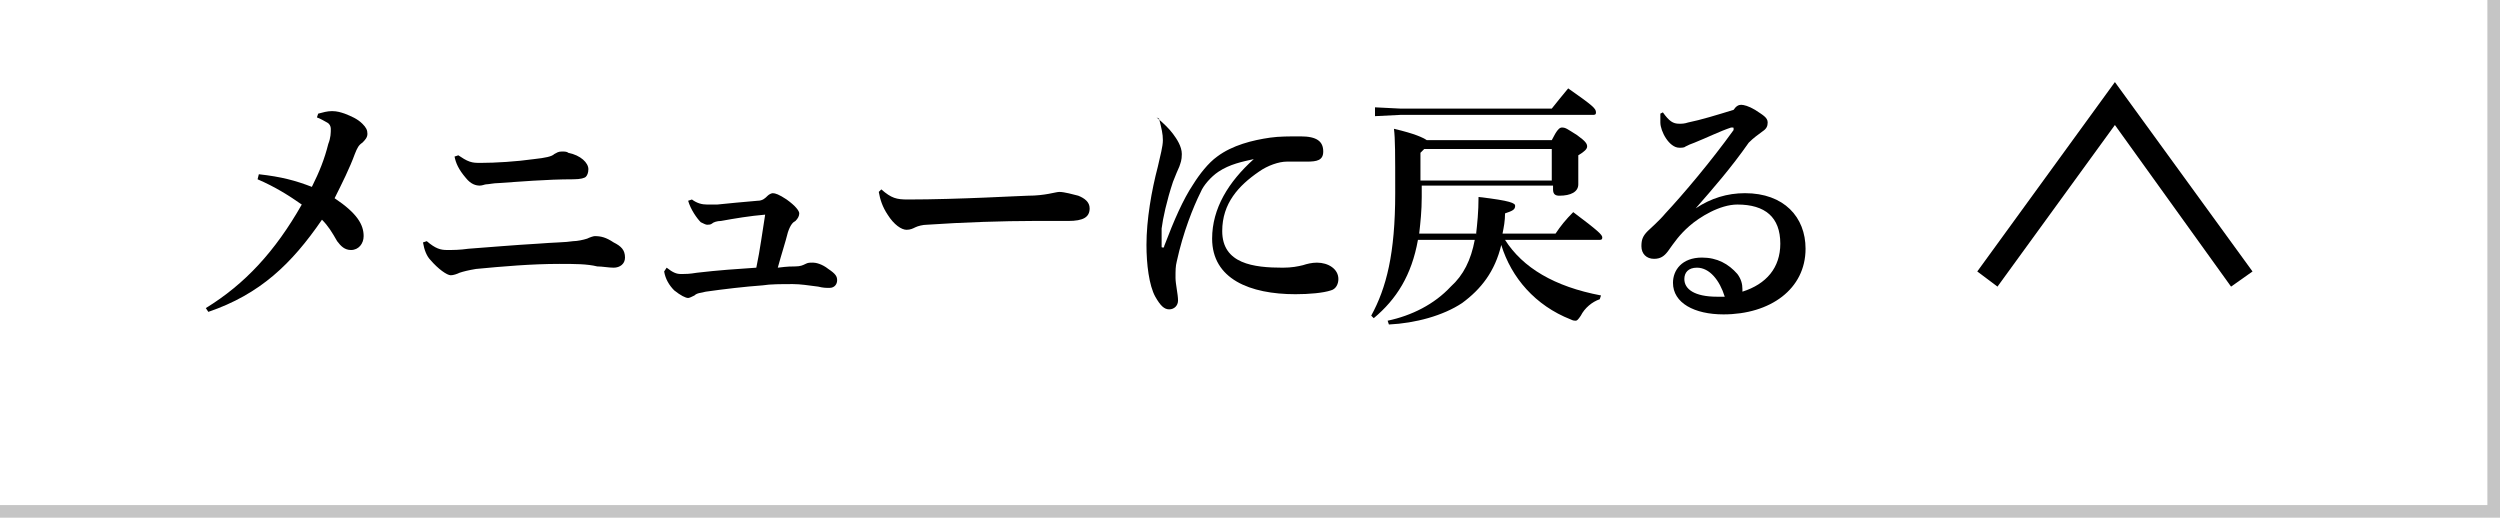 <?xml version="1.0" encoding="utf-8"?>
<!-- Generator: Adobe Illustrator 25.4.1, SVG Export Plug-In . SVG Version: 6.00 Build 0)  -->
<svg version="1.0" id="レイヤー_1" xmlns="http://www.w3.org/2000/svg" xmlns:xlink="http://www.w3.org/1999/xlink" x="0px"
	 y="0px" width="198px" height="41px" viewBox="0 0 198 41" style="enable-background:new 0 0 198 41;" xml:space="preserve">
<style type="text/css">
	.st0{fill:#C5C5C5;}
</style>
<g>
	<polygon class="st0" points="198,41 0,41 0,40 197,40 197,0 198,0 	"/>
	<g>
		<g>
			<g>
				<g>
					<g>
						<path d="M25.2,9c0.4-0.1,0.7-0.2,1.1-0.2c0.4,0,0.7,0.1,1,0.2c0.5,0.2,1,0.4,1.4,0.8c0.3,0.3,0.4,0.5,0.4,0.8
							c0,0.3-0.2,0.5-0.4,0.7c-0.3,0.2-0.4,0.4-0.6,0.9c-0.4,1.1-1,2.3-1.6,3.5c1.8,1.2,2.3,2.1,2.3,3c0,0.6-0.4,1.1-1,1.1
							c-0.5,0-0.8-0.3-1.1-0.7c-0.4-0.7-0.7-1.2-1.2-1.7c-2.4,3.5-4.9,5.9-9,7.3l-0.2-0.3c3.1-1.9,5.5-4.5,7.6-8.2
							c-1-0.7-2.1-1.4-3.5-2l0.1-0.4c1.8,0.2,2.9,0.5,4.2,1c0.6-1.2,1-2.2,1.3-3.4c0.2-0.5,0.2-0.9,0.2-1.2c0-0.2-0.1-0.4-0.3-0.5
							c-0.2-0.1-0.5-0.3-0.8-0.4L25.2,9z"/>
						<path d="M33.8,19.1c0.7,0.6,1.1,0.7,1.6,0.7c0.5,0,1,0,1.7-0.1c1.4-0.1,3.7-0.3,5.5-0.4c1.2-0.1,2.2-0.1,2.8-0.2
							c0.3,0,0.8-0.1,1.1-0.2c0.2-0.1,0.5-0.2,0.6-0.2c0.5,0,0.9,0.1,1.5,0.5c0.6,0.3,0.9,0.6,0.9,1.2c0,0.5-0.4,0.8-0.9,0.8
							c-0.4,0-0.9-0.1-1.3-0.1c-0.8-0.2-1.8-0.2-3-0.2c-2.2,0-4.5,0.2-6.6,0.4c-0.6,0.1-1,0.2-1.3,0.3c-0.2,0.1-0.5,0.2-0.7,0.2
							c-0.3,0-1-0.5-1.6-1.2c-0.3-0.3-0.5-0.8-0.6-1.4L33.8,19.1z M36.3,12.3c0.3,0.2,0.6,0.4,0.9,0.5c0.3,0.1,0.5,0.1,0.9,0.1
							c1.1,0,2.8-0.1,4.2-0.3c0.9-0.1,1.4-0.2,1.6-0.4c0.2-0.1,0.3-0.2,0.6-0.2c0.2,0,0.4,0,0.5,0.1c1,0.2,1.6,0.8,1.6,1.3
							c0,0.3-0.1,0.5-0.2,0.6c-0.1,0.1-0.4,0.2-1,0.2c-2.1,0-4.4,0.2-5.9,0.3c-0.4,0-0.8,0.1-1,0.1c-0.1,0-0.3,0.1-0.5,0.1
							c-0.3,0-0.7-0.1-1.1-0.6c-0.6-0.7-0.8-1.2-0.9-1.7L36.3,12.3z"/>
						<path d="M52.8,21.2c0.5,0.4,0.8,0.5,1.1,0.5c0.1,0,0.1,0,0.2,0c0.2,0,0.5,0,1.1-0.1c1.7-0.2,3.2-0.3,4.7-0.4
							c0.3-1.4,0.5-3,0.7-4.2c-1.2,0.1-2.4,0.3-3.5,0.5c-0.3,0-0.6,0.1-0.7,0.2c-0.1,0.1-0.3,0.1-0.4,0.1c-0.1,0-0.3-0.1-0.5-0.2
							c-0.3-0.3-0.8-1-1-1.7l0.3-0.1c0.4,0.3,0.8,0.4,1.2,0.4c0.4,0,0.5,0,0.8,0c1-0.1,2-0.2,3.2-0.3c0.4,0,0.6-0.2,0.8-0.4
							c0.1-0.1,0.3-0.2,0.4-0.2c0.2,0,0.5,0.1,1.1,0.5c0.7,0.5,1,0.9,1,1.1c0,0.2-0.1,0.4-0.3,0.6c-0.2,0.1-0.4,0.3-0.6,0.9
							c-0.2,0.8-0.5,1.7-0.8,2.8c0.8-0.1,1.1-0.1,1.4-0.1c0.4,0,0.6-0.1,0.8-0.2c0.2-0.1,0.3-0.1,0.6-0.1c0.2,0,0.7,0.1,1.2,0.5
							c0.6,0.4,0.7,0.6,0.7,0.9c0,0.3-0.2,0.6-0.6,0.6c-0.3,0-0.5,0-0.9-0.1c-0.8-0.1-1.4-0.2-2-0.2c-0.9,0-1.8,0-2.4,0.1
							c-1.4,0.1-3.1,0.3-4.5,0.5c-0.4,0.1-0.7,0.1-0.9,0.3c-0.2,0.1-0.4,0.2-0.5,0.2c-0.2,0-0.6-0.2-1.1-0.6
							c-0.4-0.4-0.7-0.9-0.8-1.5L52.8,21.2z"/>
						<path d="M69.8,15c0.8,0.7,1.2,0.8,2.1,0.8c4,0,9.1-0.3,9.5-0.3c1.4,0,2.2-0.3,2.5-0.3c0.4,0,1.1,0.2,1.5,0.3
							c0.5,0.2,0.9,0.5,0.9,1c0,0.7-0.5,1-1.7,1c-0.9,0-1.9,0-2.8,0c-2.2,0-5.5,0.1-8.4,0.3c-0.3,0-0.7,0.1-0.9,0.2
							c-0.2,0.1-0.4,0.2-0.7,0.2c-0.4,0-1-0.4-1.5-1.2c-0.4-0.6-0.6-1.2-0.7-1.8L69.8,15z"/>
						<path d="M91.6,9.3c0.6,0.5,1,0.9,1.3,1.3c0.3,0.4,0.7,1,0.7,1.6c0,0.5-0.1,0.7-0.2,1c-0.1,0.2-0.3,0.7-0.5,1.2
							c-0.5,1.5-0.8,2.9-0.9,3.7c0,0.3,0,0.6,0,0.9v0.5c0,0.1,0,0.1,0.1,0.1c0.1,0,0.1,0,0.1-0.1c0.8-2.1,1.5-3.7,2.3-4.9
							c0.5-0.8,1.2-1.7,1.9-2.2c1.2-0.9,2.8-1.3,4.2-1.5c0.7-0.1,1.5-0.1,2.4-0.1c1.3,0,1.8,0.4,1.8,1.2c0,0.7-0.5,0.8-1.3,0.8h-1.6
							c-0.6,0-1.5,0.3-2.2,0.8c-1.6,1.1-2.9,2.5-2.9,4.7c0,2.6,2.5,2.9,4.8,2.9c0.7,0,1.2-0.1,1.6-0.2c0.3-0.1,0.7-0.2,1.1-0.2
							c0.9,0,1.7,0.5,1.7,1.3c0,0.4-0.2,0.8-0.6,0.9c-0.6,0.2-1.7,0.3-2.8,0.3c-3.6,0-6.6-1.2-6.6-4.4c0-2.4,1.3-4.5,3.3-6.3
							c-0.9,0.2-1.9,0.4-2.8,1c-0.6,0.4-1.2,1.1-1.4,1.6c-0.6,1.2-1.4,3.2-1.9,5.5c-0.1,0.4-0.1,0.7-0.1,1.3c0,0.5,0.2,1.3,0.2,1.8
							c0,0.4-0.3,0.7-0.7,0.7c-0.4,0-0.7-0.3-1.1-1c-0.5-0.9-0.7-2.6-0.7-4.1c0-2,0.4-4.3,0.9-6.2c0.2-0.9,0.4-1.6,0.4-2.1
							s-0.1-0.9-0.3-1.7L91.6,9.3z"/>
						<path d="M116.9,18.6c0.1-0.9,0.2-1.8,0.2-3c2.6,0.3,2.9,0.5,2.9,0.7c0,0.3-0.2,0.4-0.8,0.6c0,0.6-0.1,1.1-0.2,1.6h4.2
							c0.4-0.6,0.8-1.1,1.4-1.7c2,1.5,2.3,1.8,2.3,2c0,0.2-0.1,0.2-0.3,0.2h-7.4c1.4,2.2,3.9,3.7,7.6,4.4l-0.1,0.3
							c-0.6,0.2-1.2,0.7-1.5,1.3c-0.2,0.3-0.3,0.4-0.4,0.4c-0.1,0-0.2,0-0.4-0.1c-2.8-1.1-4.7-3.3-5.5-5.9c-0.5,2.1-1.6,3.5-3.1,4.6
							c-1.5,1-3.7,1.6-5.8,1.7l-0.1-0.3c1.9-0.4,3.7-1.3,5-2.7c1-0.9,1.6-2.1,1.9-3.7h-4.5c-0.5,2.8-1.7,4.7-3.5,6.2l-0.2-0.2
							c1.2-2.2,1.9-4.9,1.9-9.7c0-3.2,0-4.3-0.1-5.1c1.7,0.4,2.3,0.7,2.6,0.9h9.9c0.4-0.8,0.6-1,0.8-1c0.3,0,0.4,0.1,1.2,0.6
							c0.7,0.5,0.8,0.7,0.8,0.9c0,0.2-0.2,0.4-0.7,0.7v0.4c0,0.9,0,1.6,0,1.9c0,0.6-0.6,0.9-1.5,0.9c-0.3,0-0.5-0.1-0.5-0.5v-0.3
							h-10.4v0.9c0,1.1-0.1,2-0.2,2.9H116.9z M108.9,8.5l2,0.1h12c0.4-0.5,0.8-1,1.3-1.6c2,1.4,2.2,1.6,2.2,1.9
							c0,0.2-0.1,0.2-0.3,0.2h-15.2l-2,0.1V8.5z M112.5,12.1v2.2h10.4v-2.5h-10.1L112.5,12.1z"/>
						<path d="M134.3,16.5c1.2-0.8,2.5-1.2,3.9-1.2c3.1,0,4.8,1.9,4.8,4.4c0,3.2-2.8,5.2-6.5,5.2c-2.3,0-4-0.9-4-2.5
							c0-1,0.7-2,2.3-2c1.2,0,2.1,0.5,2.8,1.3c0.3,0.4,0.4,0.8,0.4,1.2c0,0.1,0,0.2,0,0.2c1.9-0.6,3-1.9,3-3.8
							c0-2.1-1.2-3.1-3.4-3.1c-1.4,0-3,1-3.8,1.7c-0.8,0.7-1.2,1.3-1.7,2c-0.3,0.4-0.6,0.6-1.1,0.6c-0.6,0-1-0.4-1-1
							c0-0.5,0.1-0.8,0.5-1.2c0.2-0.2,0.9-0.8,1.4-1.4c1.4-1.5,3.6-4.1,5.4-6.6c0,0,0-0.1,0-0.1c0-0.1,0-0.1-0.1-0.1
							c0,0-0.1,0-0.1,0c-0.9,0.3-1.9,0.8-2.9,1.2c-0.3,0.1-0.5,0.2-0.7,0.3c-0.1,0.1-0.3,0.1-0.5,0.1c-0.8,0-1.5-1.3-1.5-2
							c0-0.2,0-0.4,0-0.7l0.2-0.1c0.5,0.7,0.8,0.9,1.3,0.9c0.2,0,0.4,0,0.7-0.1c1-0.2,2.3-0.6,3.6-1c0.2-0.3,0.4-0.4,0.6-0.4
							c0.2,0,0.6,0.1,1.1,0.4c0.6,0.4,1,0.6,1,1c0,0.3-0.1,0.5-0.4,0.7c-0.4,0.3-0.7,0.5-1.1,0.9C137.1,13.3,135.7,14.9,134.3,16.5
							L134.3,16.5z M134.4,21.2c-0.7,0-1,0.4-1,0.9c0,0.8,0.8,1.4,2.6,1.4c0.2,0,0.4,0,0.6,0C136.2,22.2,135.4,21.2,134.4,21.2z"/>
					</g>
				</g>
			</g>
		</g>
		<polygon points="176.7,22.7 167.5,9.9 158.2,22.7 156.6,21.5 167.5,6.5 178.4,21.5 		"/>
	</g>
</g>
</svg>
